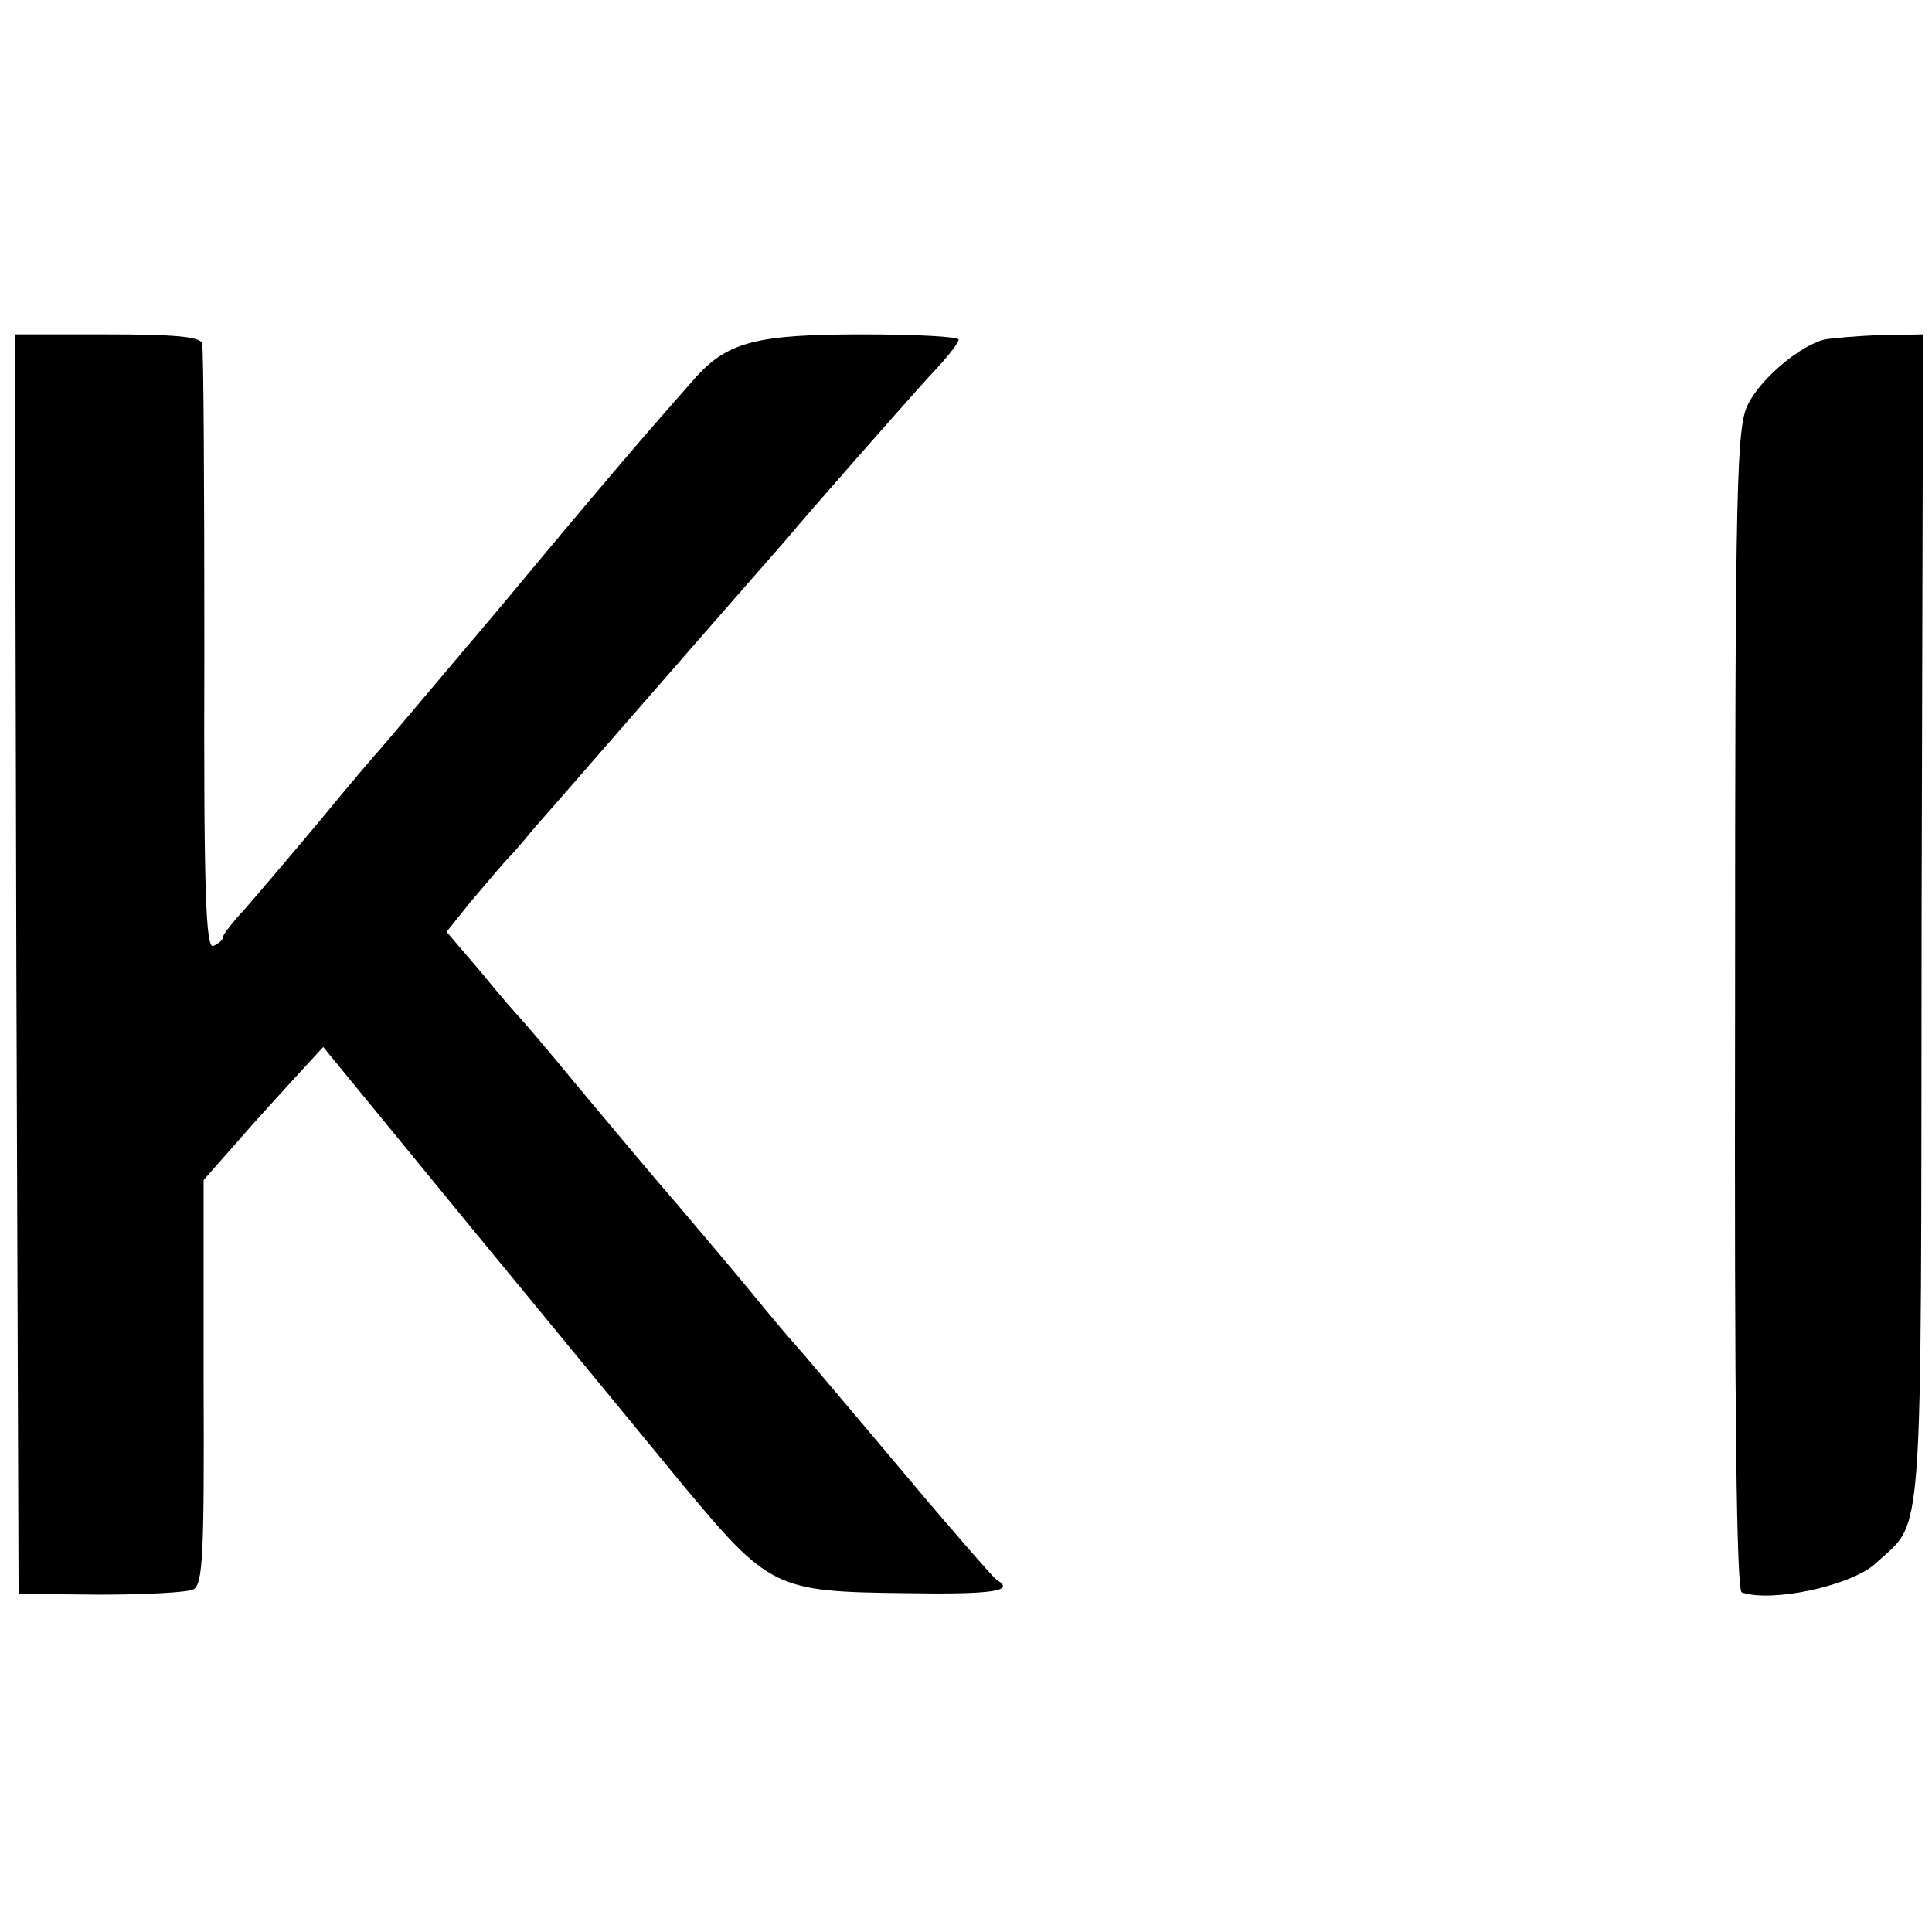 <?xml version="1.0" standalone="no"?>
<!DOCTYPE svg PUBLIC "-//W3C//DTD SVG 20010904//EN"
 "http://www.w3.org/TR/2001/REC-SVG-20010904/DTD/svg10.dtd">
<svg version="1.0" xmlns="http://www.w3.org/2000/svg"
 width="260pt" height="260pt" viewBox="0 0 260 260"
 preserveAspectRatio="xMidYMid meet">
<g transform="translate(0,260) scale(0.1,-0.1)"
fill="#000000" stroke="none">
<path d="M22 1303 l3 -848 110 -1 c61 0 117 3 125 7 13 6 15 46 14 279 l0 272
45 51 c25 29 62 69 81 90 l35 38 195 -238 c107 -130 236 -287 287 -349 118
-142 126 -146 300 -148 121 -2 150 3 124 18 -5 4 -63 70 -129 149 -66 78 -128
152 -138 163 -11 12 -37 43 -59 70 -22 27 -67 80 -100 119 -33 38 -94 111
-135 160 -41 50 -77 92 -80 95 -3 3 -27 30 -52 61 l-47 55 32 40 c18 21 39 46
47 55 8 8 24 26 35 40 17 19 222 255 344 394 14 17 55 64 91 105 36 41 82 93
102 115 21 22 38 43 38 48 0 4 -58 7 -129 7 -142 0 -181 -10 -224 -57 -61 -69
-114 -130 -262 -308 -88 -104 -162 -192 -165 -195 -3 -3 -39 -45 -80 -95 -41
-49 -87 -103 -102 -120 -15 -16 -28 -33 -28 -36 0 -4 -6 -9 -13 -12 -10 -4
-13 73 -12 397 0 220 -1 407 -3 414 -3 9 -38 12 -128 12 l-124 0 2 -847z"/>
<path d="M2455 2143 c-32 -8 -84 -51 -102 -86 -16 -30 -18 -93 -18 -814 -1
-546 2 -783 9 -786 41 -14 146 9 179 38 67 63 62 -3 63 867 l2 788 -57 -1
c-31 -1 -65 -4 -76 -6z"/>
</g>
</svg>
